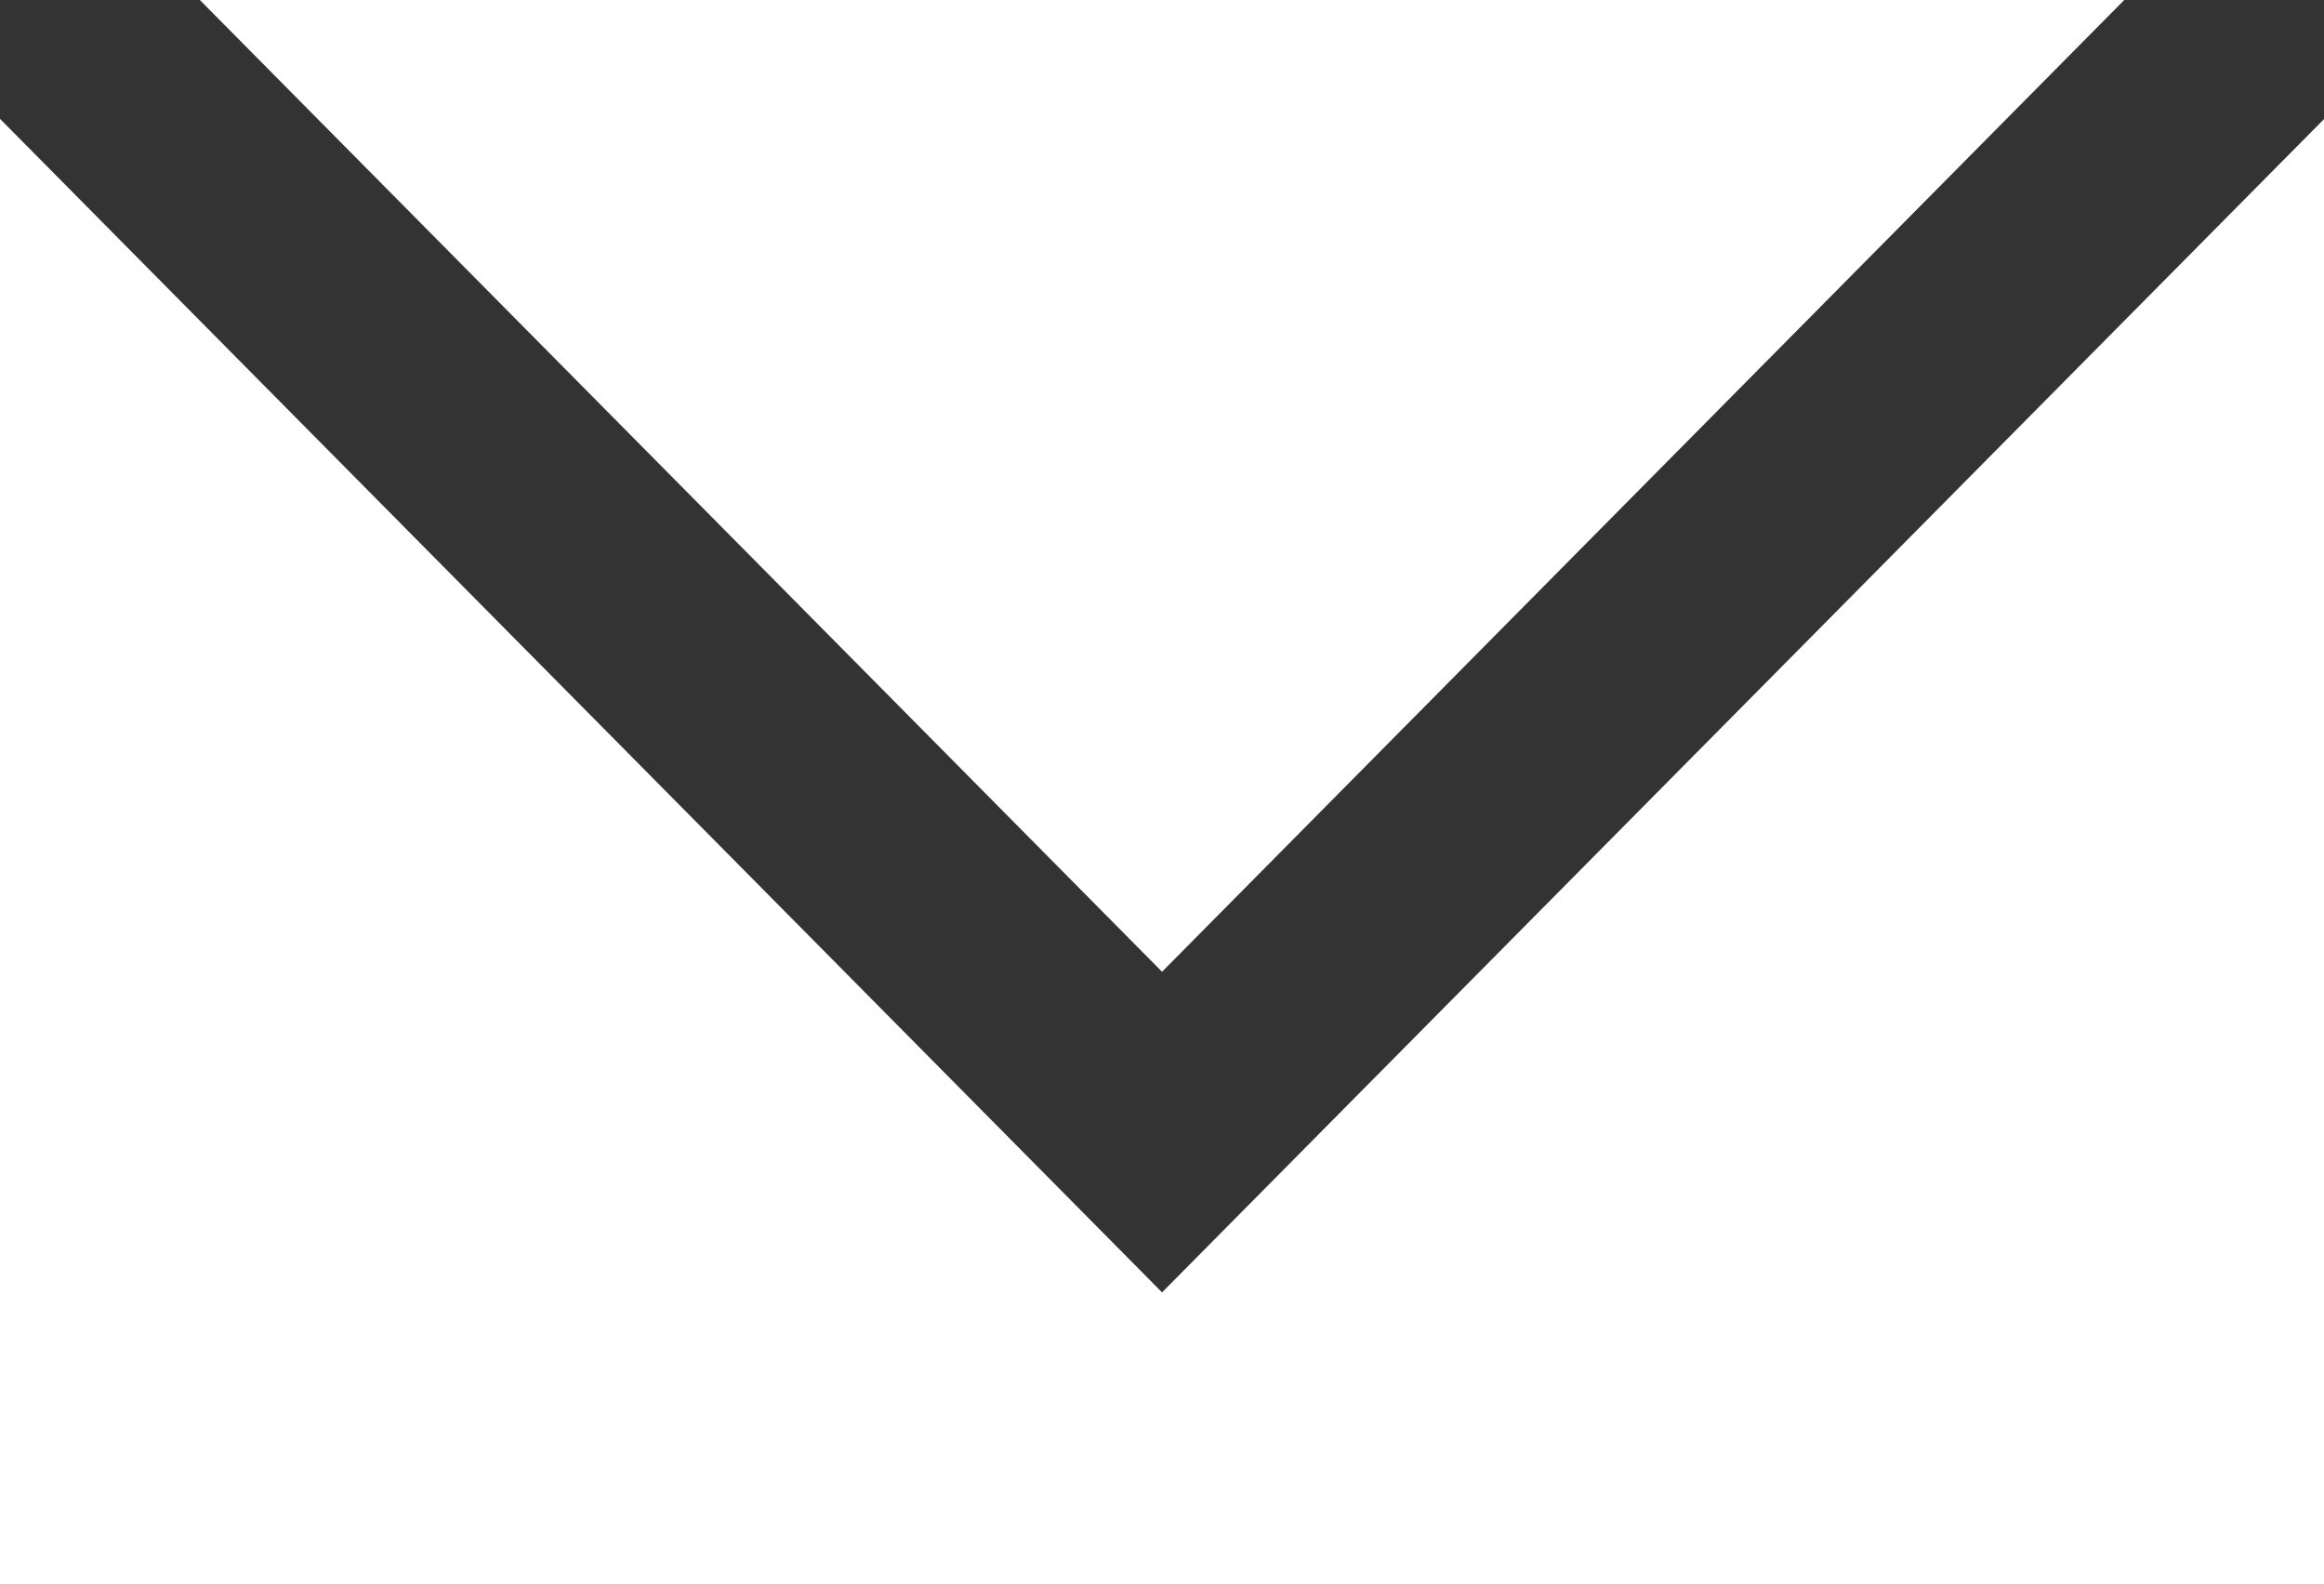 <svg id="Group_9" data-name="Group 9" xmlns="http://www.w3.org/2000/svg" width="24.095" height="16.429" viewBox="0 0 24.095 16.429">
  <rect x="0" y="0" width="24.095" height="16.429" fill="#333333" stroke="none"/>
  <path id="Path_5" data-name="Path 5" d="M661.992,269.372H642.04l9.976,10.075Z" transform="translate(-639.968 -269.372)" fill="#fff"/>
  <path id="Path_6" data-name="Path 6" d="M652.049,282.907,640,270.739v15.2h24.1v-15.2Z" transform="translate(-640.001 -269.508)" fill="#fff"/>
</svg>
